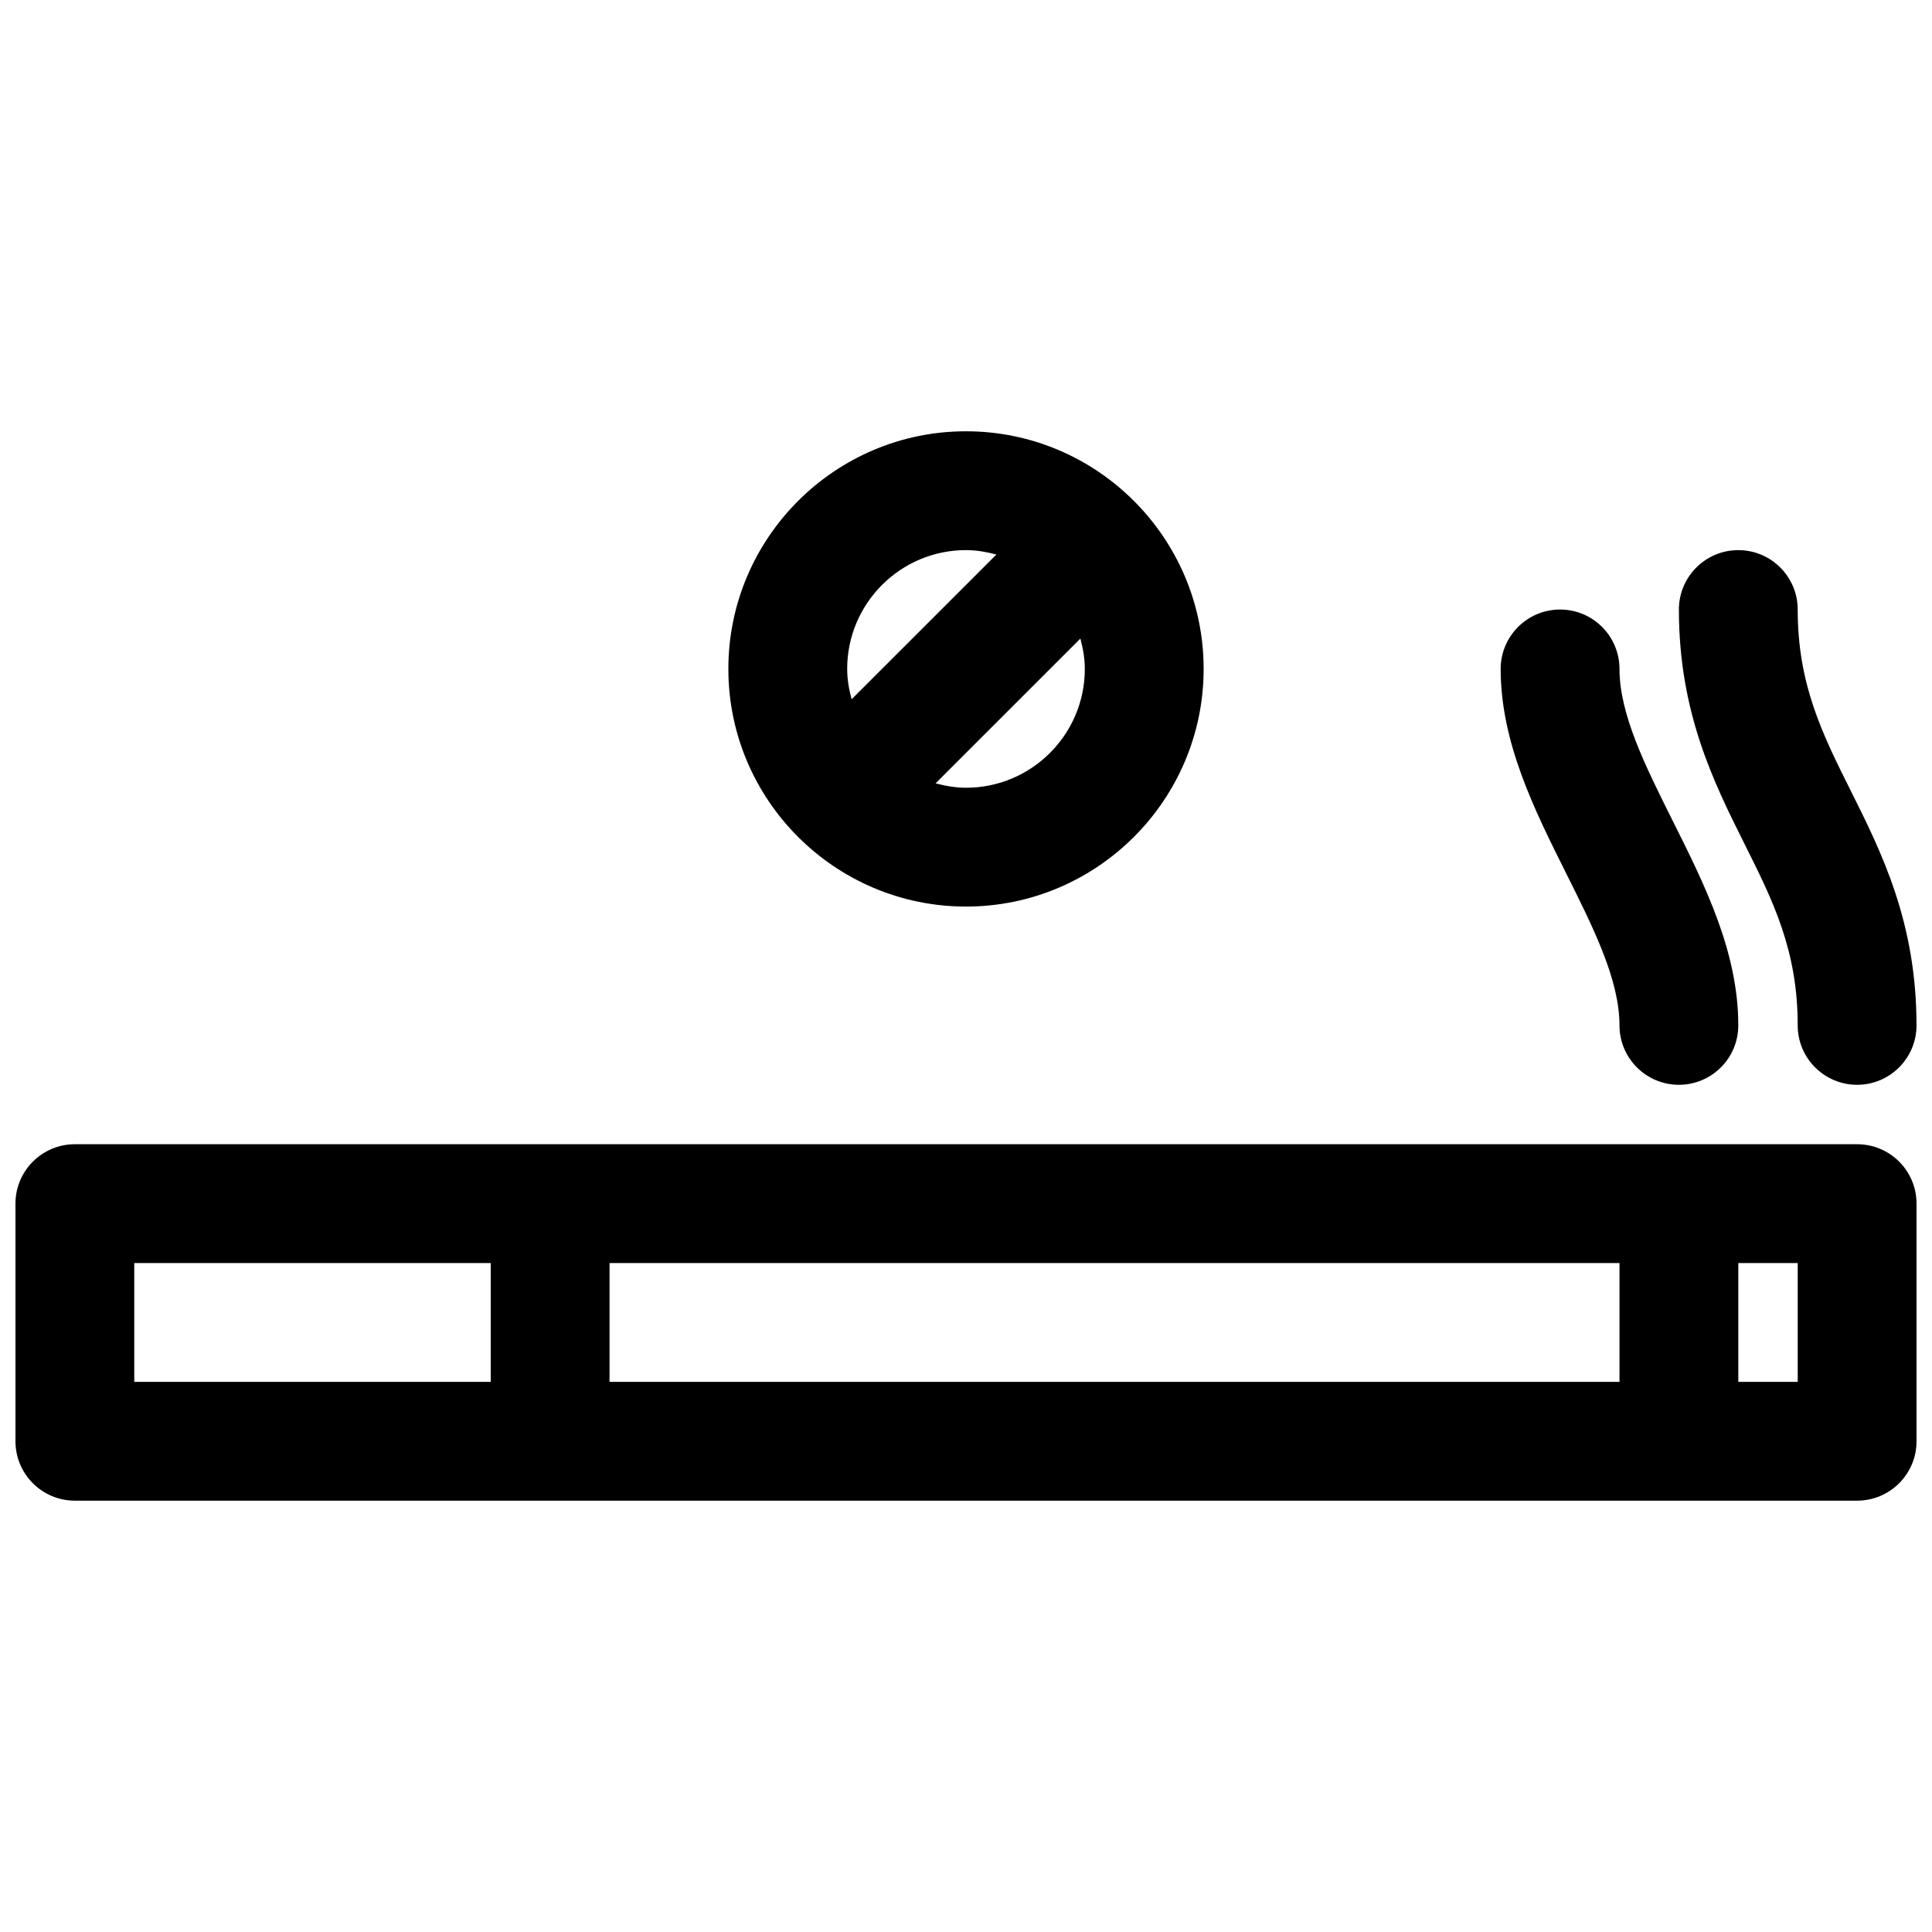 <?xml version="1.0" encoding="UTF-8"?>
<!-- Uploaded to: ICON Repo, www.svgrepo.com, Generator: ICON Repo Mixer Tools -->
<svg width="800px" height="800px" version="1.1" viewBox="144 144 512 512" xmlns="http://www.w3.org/2000/svg">
 <defs>
  <clipPath id="b">
   <path d="m148.09 447h503.81v95h-503.81z"/>
  </clipPath>
  <clipPath id="a">
   <path d="m588 289h63.902v143h-63.902z"/>
  </clipPath>
 </defs>
 <g clip-path="url(#b)">
  <path d="m636.16 447.23h-472.32c-8.691 0-15.742 7.055-15.742 15.742v62.977c0 8.691 7.055 15.742 15.742 15.742h472.32c8.691 0 15.742-7.055 15.742-15.742v-62.977c0.004-8.688-7.047-15.742-15.738-15.742zm-62.977 31.488v31.488h-267.65v-31.488zm-393.6 0h94.465v31.488h-94.465zm440.83 31.488h-15.742v-31.488h15.742z"/>
 </g>
 <g clip-path="url(#a)">
  <path d="m620.41 415.74c0 8.691 7.055 15.742 15.742 15.742 8.691 0 15.742-7.055 15.742-15.742 0-27.332-9.25-45.824-17.406-62.148-7.551-15.105-14.078-28.16-14.078-48.059 0-8.691-7.055-15.742-15.742-15.742-8.691 0-15.742 7.055-15.742 15.742 0 27.332 9.25 45.824 17.406 62.148 7.555 15.105 14.078 28.16 14.078 48.059z"/>
 </g>
 <path d="m573.18 415.74c0 8.691 7.055 15.742 15.742 15.742 8.691 0 15.742-7.055 15.742-15.742 0-19.461-8.848-37.164-17.406-54.277-7.238-14.477-14.078-28.156-14.078-40.188 0-8.691-7.055-15.742-15.742-15.742-8.691 0-15.742 7.055-15.742 15.742 0 19.461 8.848 37.164 17.406 54.277 7.238 14.477 14.078 28.16 14.078 40.188z"/>
 <path d="m400 384.25c34.723 0 62.977-28.254 62.977-62.977s-28.254-62.977-62.977-62.977-62.977 28.254-62.977 62.977 28.25 62.977 62.977 62.977zm0-31.488c-2.793 0-5.465-0.488-8.055-1.172l38.367-38.359c0.688 2.582 1.176 5.25 1.176 8.043 0 17.367-14.125 31.488-31.488 31.488zm0-62.977c2.793 0 5.465 0.488 8.055 1.172l-38.367 38.359c-0.688-2.578-1.176-5.246-1.176-8.043 0-17.363 14.121-31.488 31.488-31.488z"/>
</svg>
